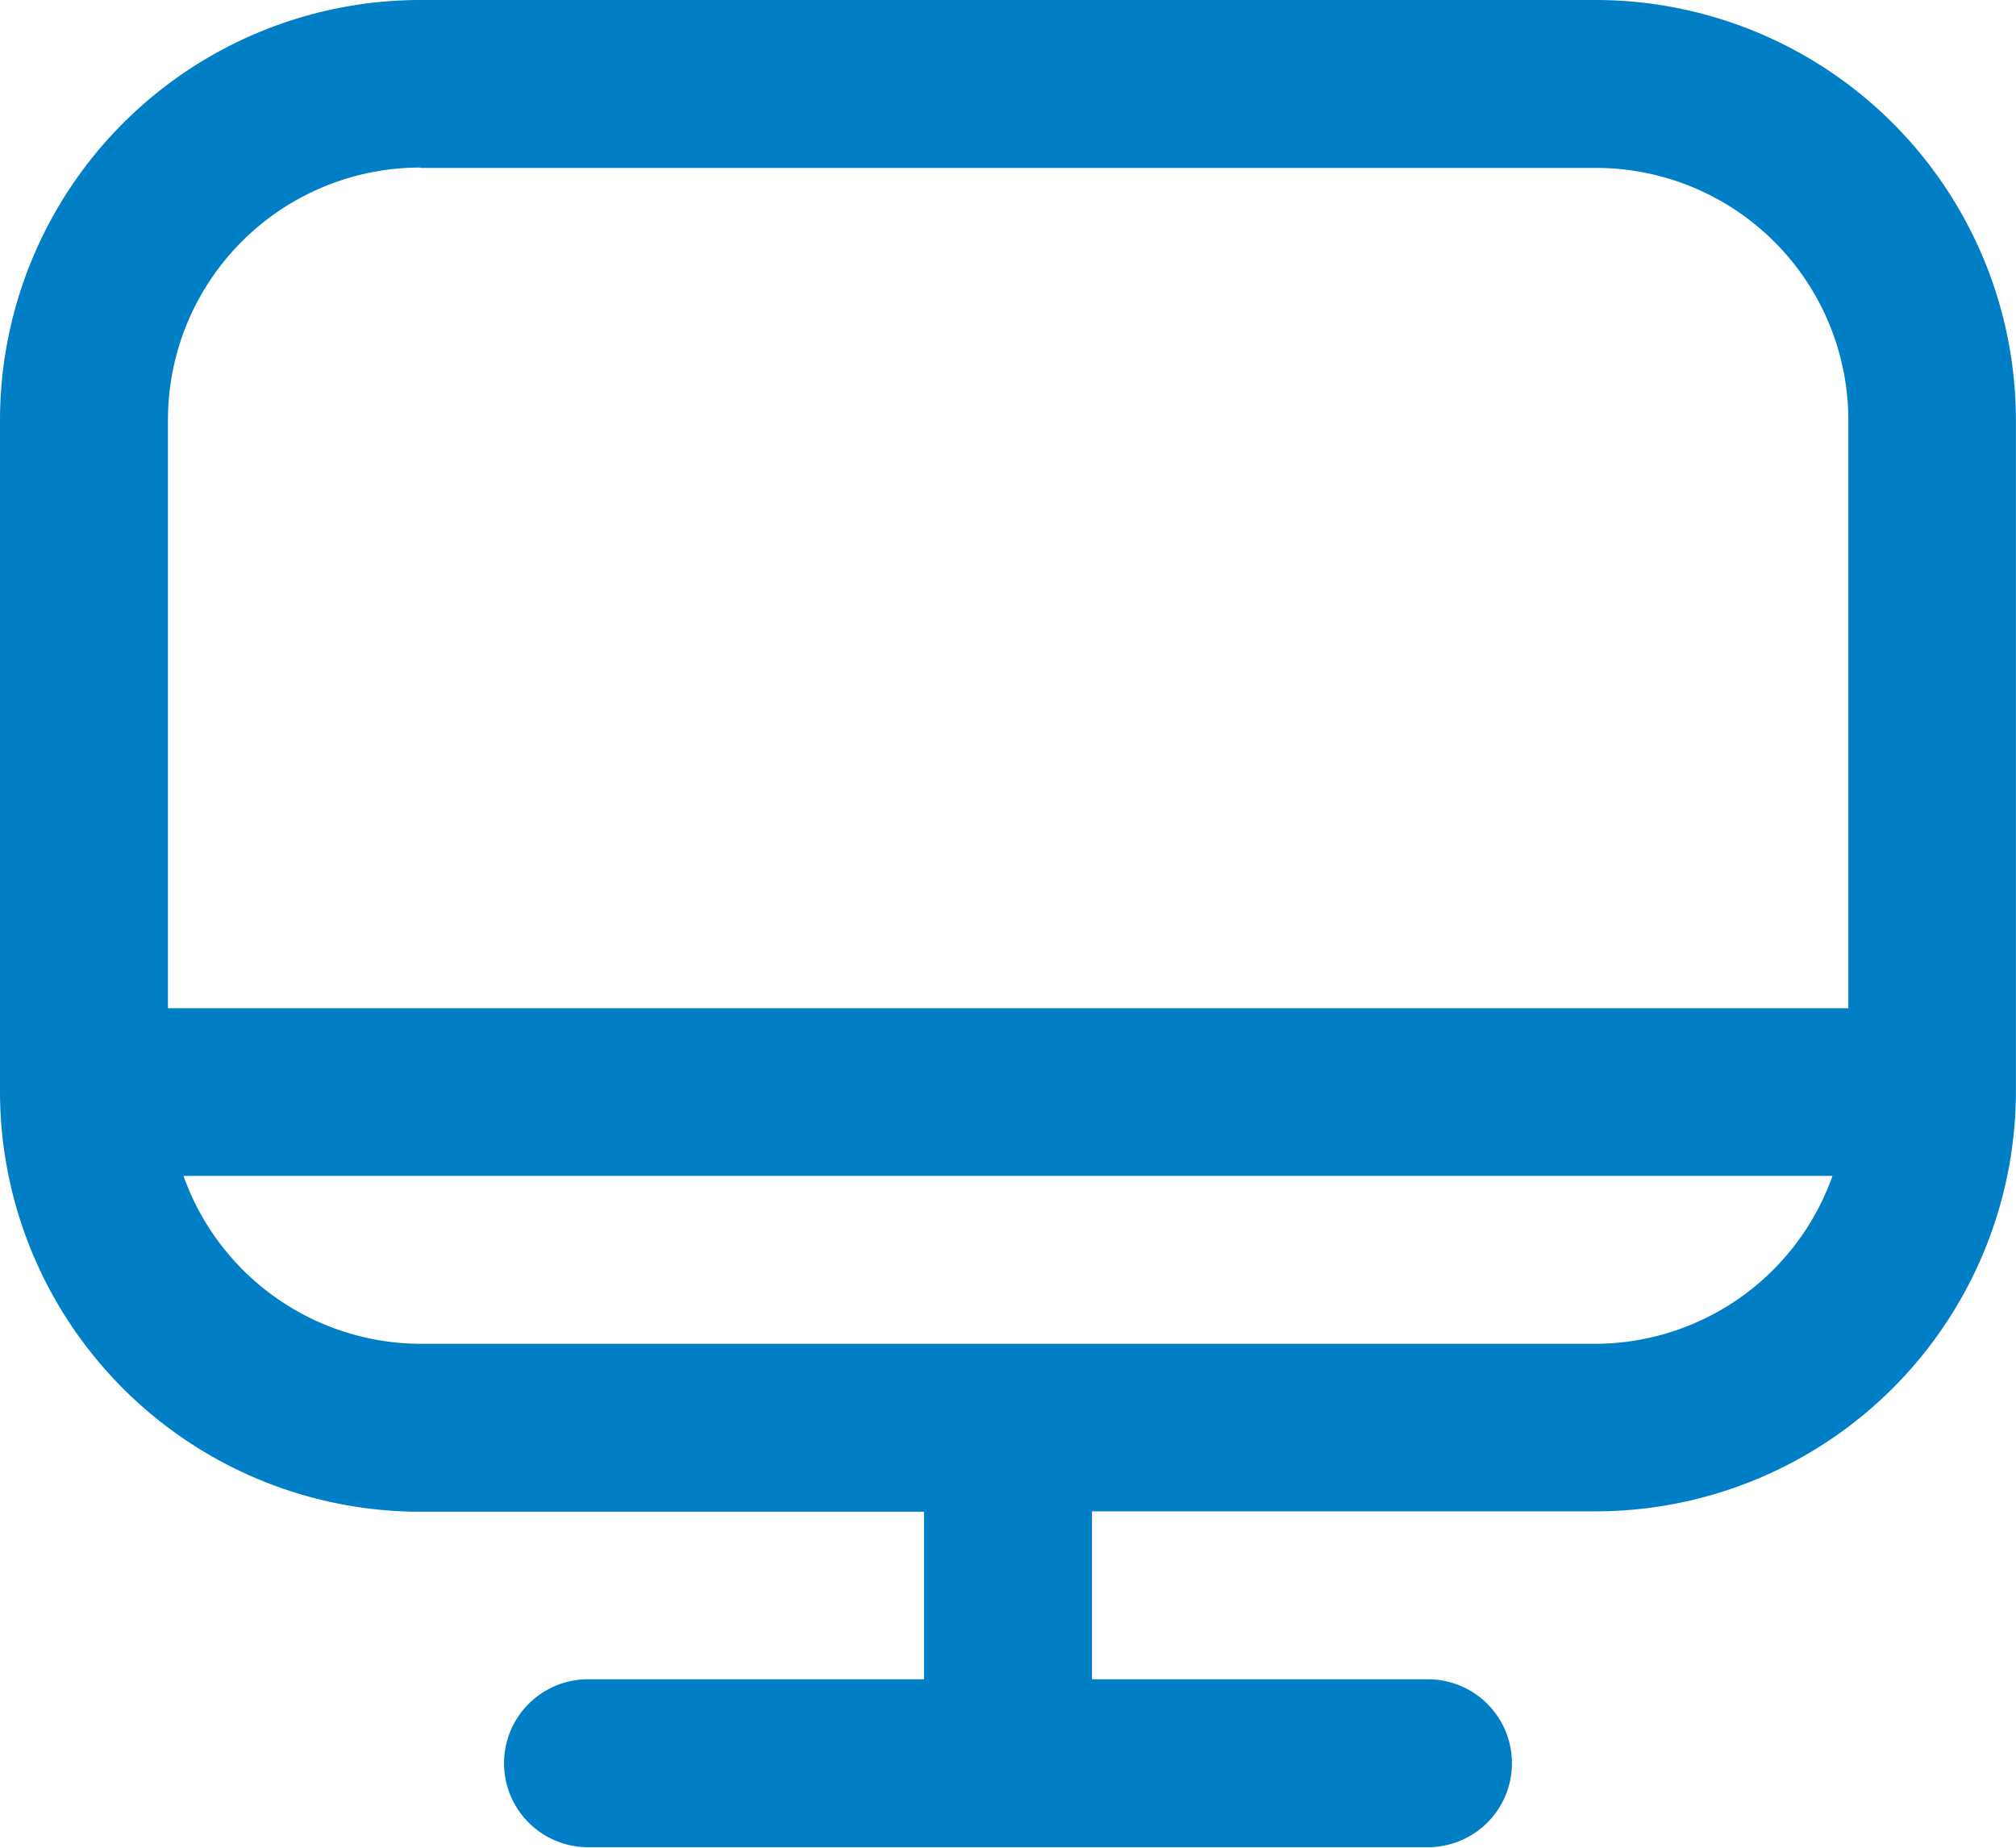 <svg xmlns="http://www.w3.org/2000/svg" width="20.766" height="19.035" viewBox="0 0 20.766 19.035"><defs><style>.a{fill:#007ec6;}</style></defs><path class="a" d="M16.439,1H4.326A4.331,4.331,0,0,0,0,5.326v6.922a4.331,4.331,0,0,0,4.326,4.326H9.518V18.3H6.057a.865.865,0,0,0,0,1.73h8.652a.865.865,0,0,0,0-1.73H11.248v-1.73h5.191a4.331,4.331,0,0,0,4.326-4.326V5.326A4.331,4.331,0,0,0,16.439,1ZM4.326,2.73H16.439a2.6,2.6,0,0,1,2.6,2.6v6.057H1.73V5.326a2.6,2.6,0,0,1,2.6-2.6ZM16.439,14.844H4.326a2.6,2.6,0,0,1-2.436-1.73H18.876A2.6,2.6,0,0,1,16.439,14.844Z" transform="translate(0 -1)"/></svg>